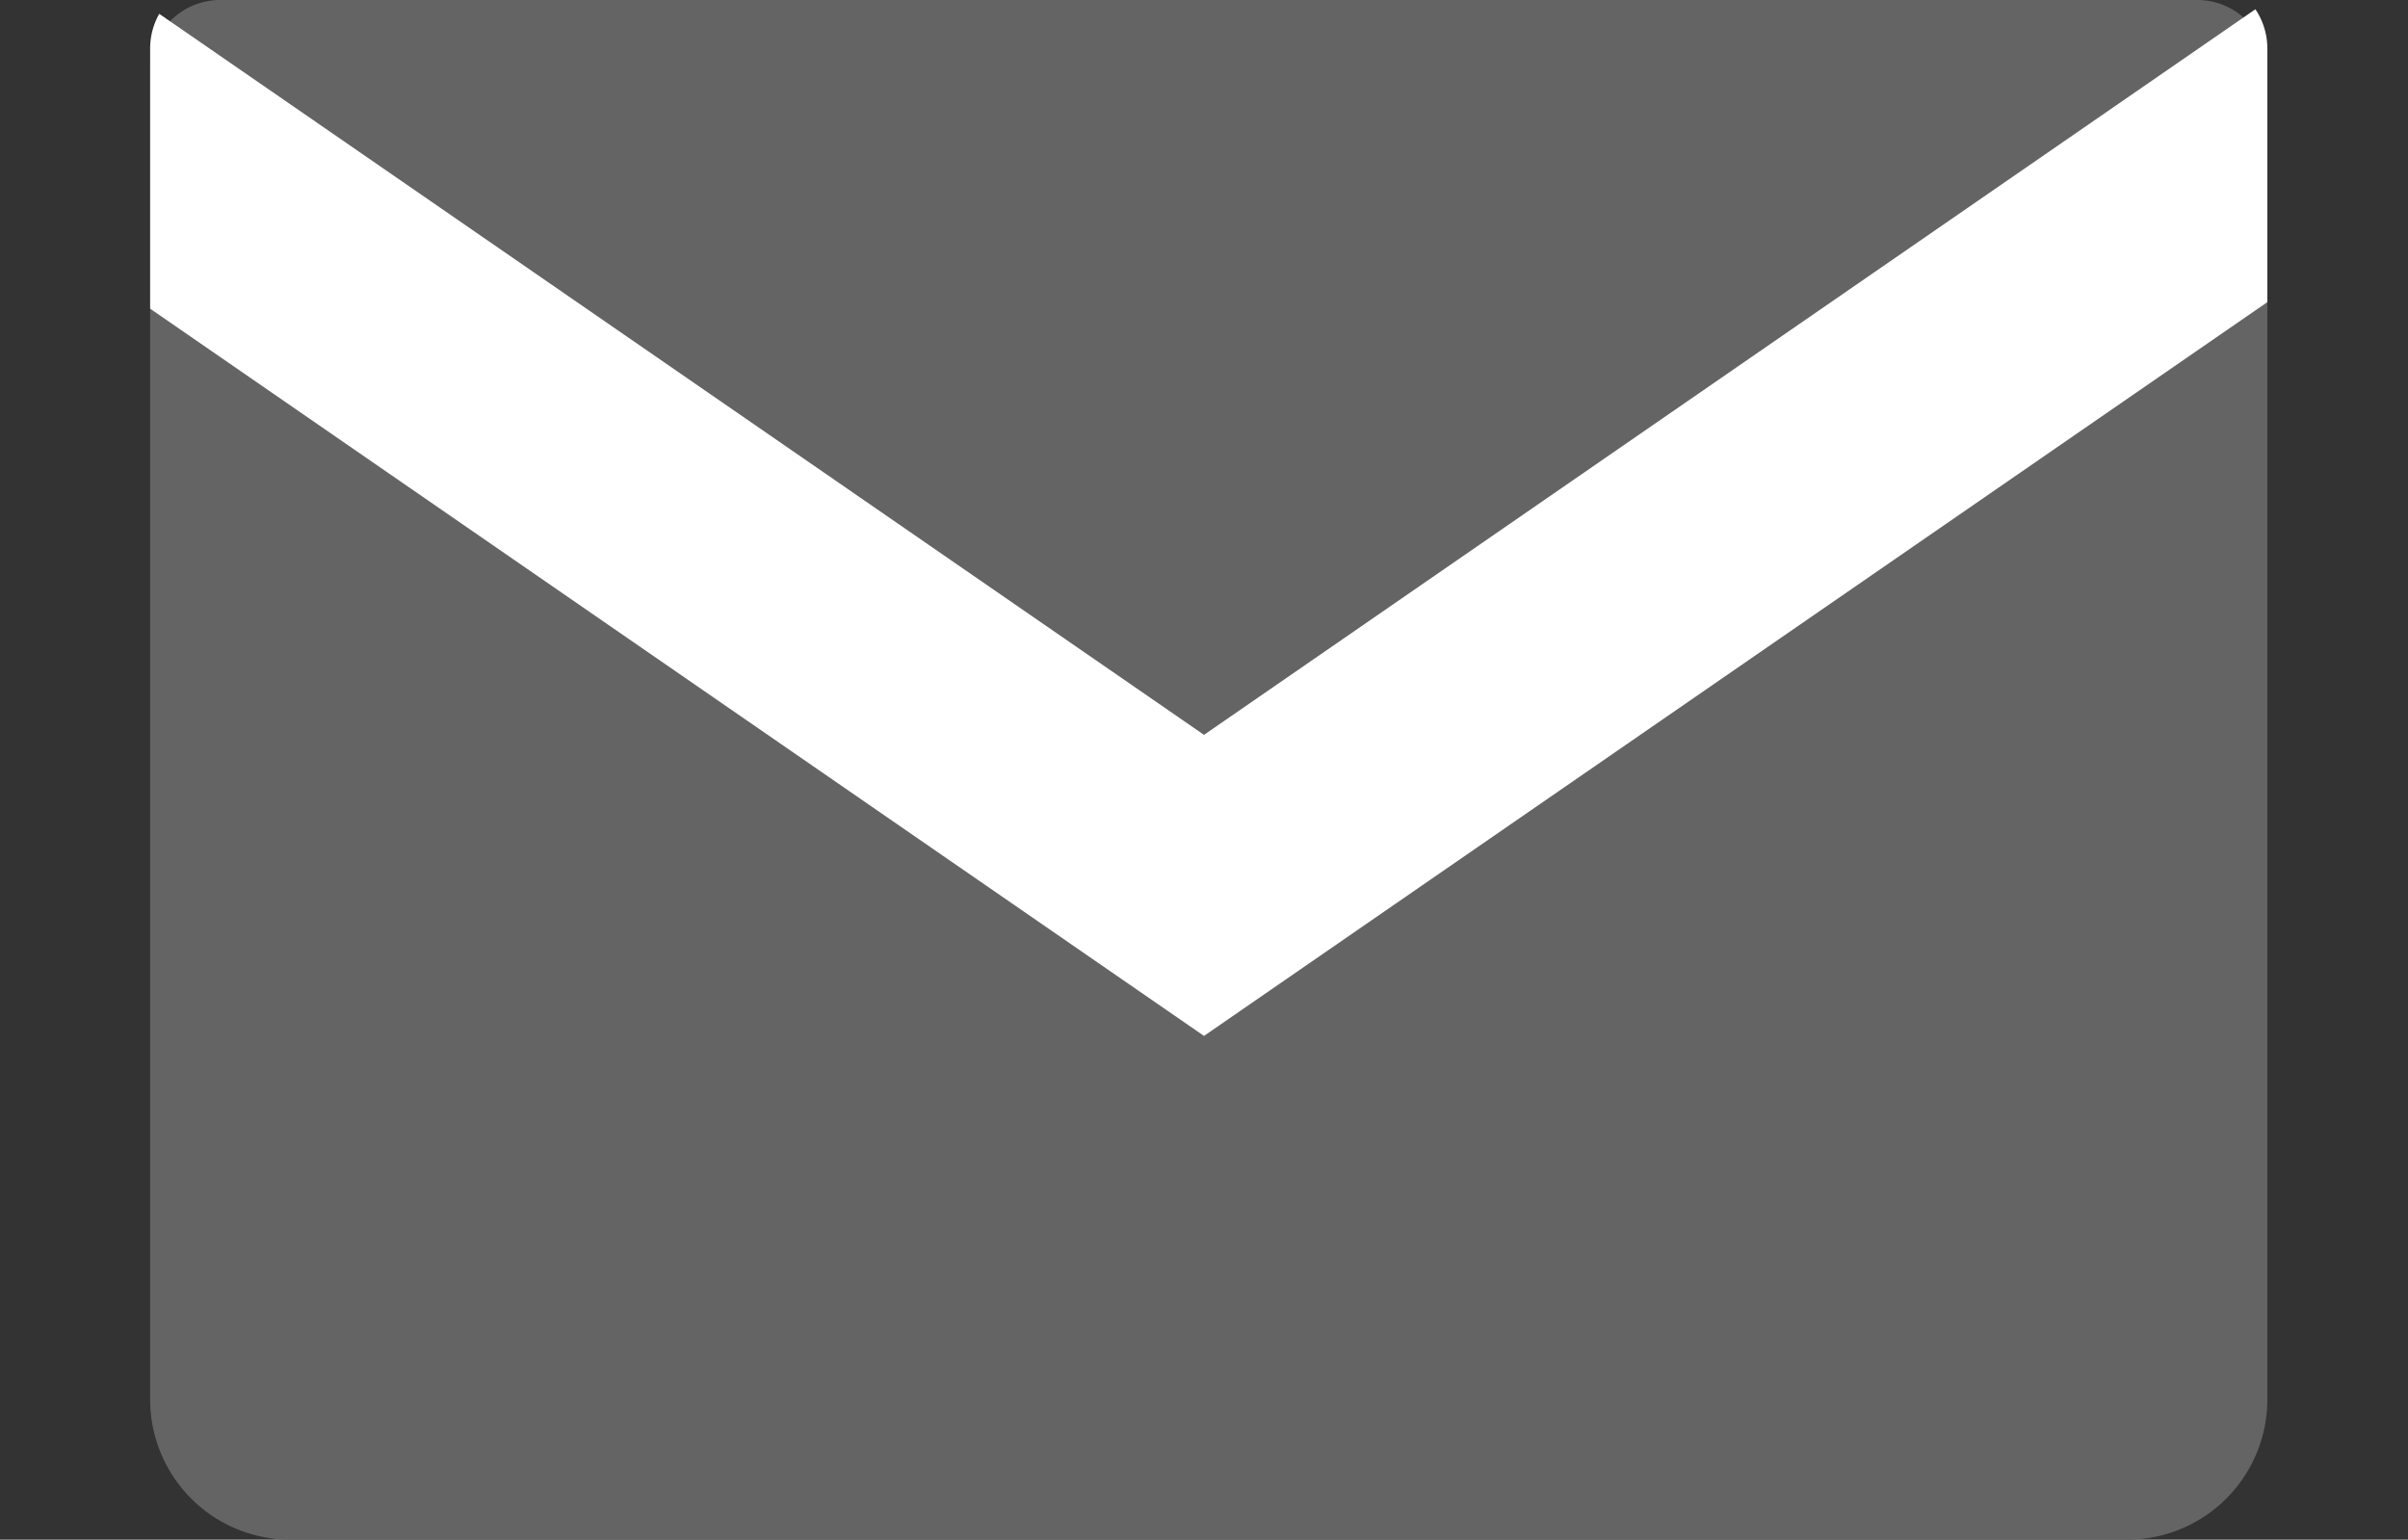 <svg xmlns="http://www.w3.org/2000/svg" viewBox="0 0 50.042 32"><rect x="0" y="0" width="50.042" height="32" fill="#333333" stroke="none"/><defs><clipPath id="a" transform="translate(0 -.452)"><path d="M4.577 0h41.084a1.458 1.458 0 011.458 1.458v27.627A2.915 2.915 0 0144.2 32H6.035a2.915 2.915 0 01-2.915-2.915V1.458A1.458 1.458 0 014.577 0z" fill="none"/></clipPath></defs><g data-name="レイヤー 2"><g data-name="レイヤー 1"><path d="M4.577 0h41.084a1.458 1.458 0 011.458 1.458v27.627A2.915 2.915 0 0144.2 32H6.035a2.915 2.915 0 01-2.915-2.915V1.458A1.458 1.458 0 014.577 0z" fill="#646464"/><g clip-path="url(#a)"><path fill="#fff" d="M25.021 21.53L0 4.262 2.926.023l22.095 15.25L47.116.023l2.926 4.239L25.021 21.53z"/></g></g></g></svg>